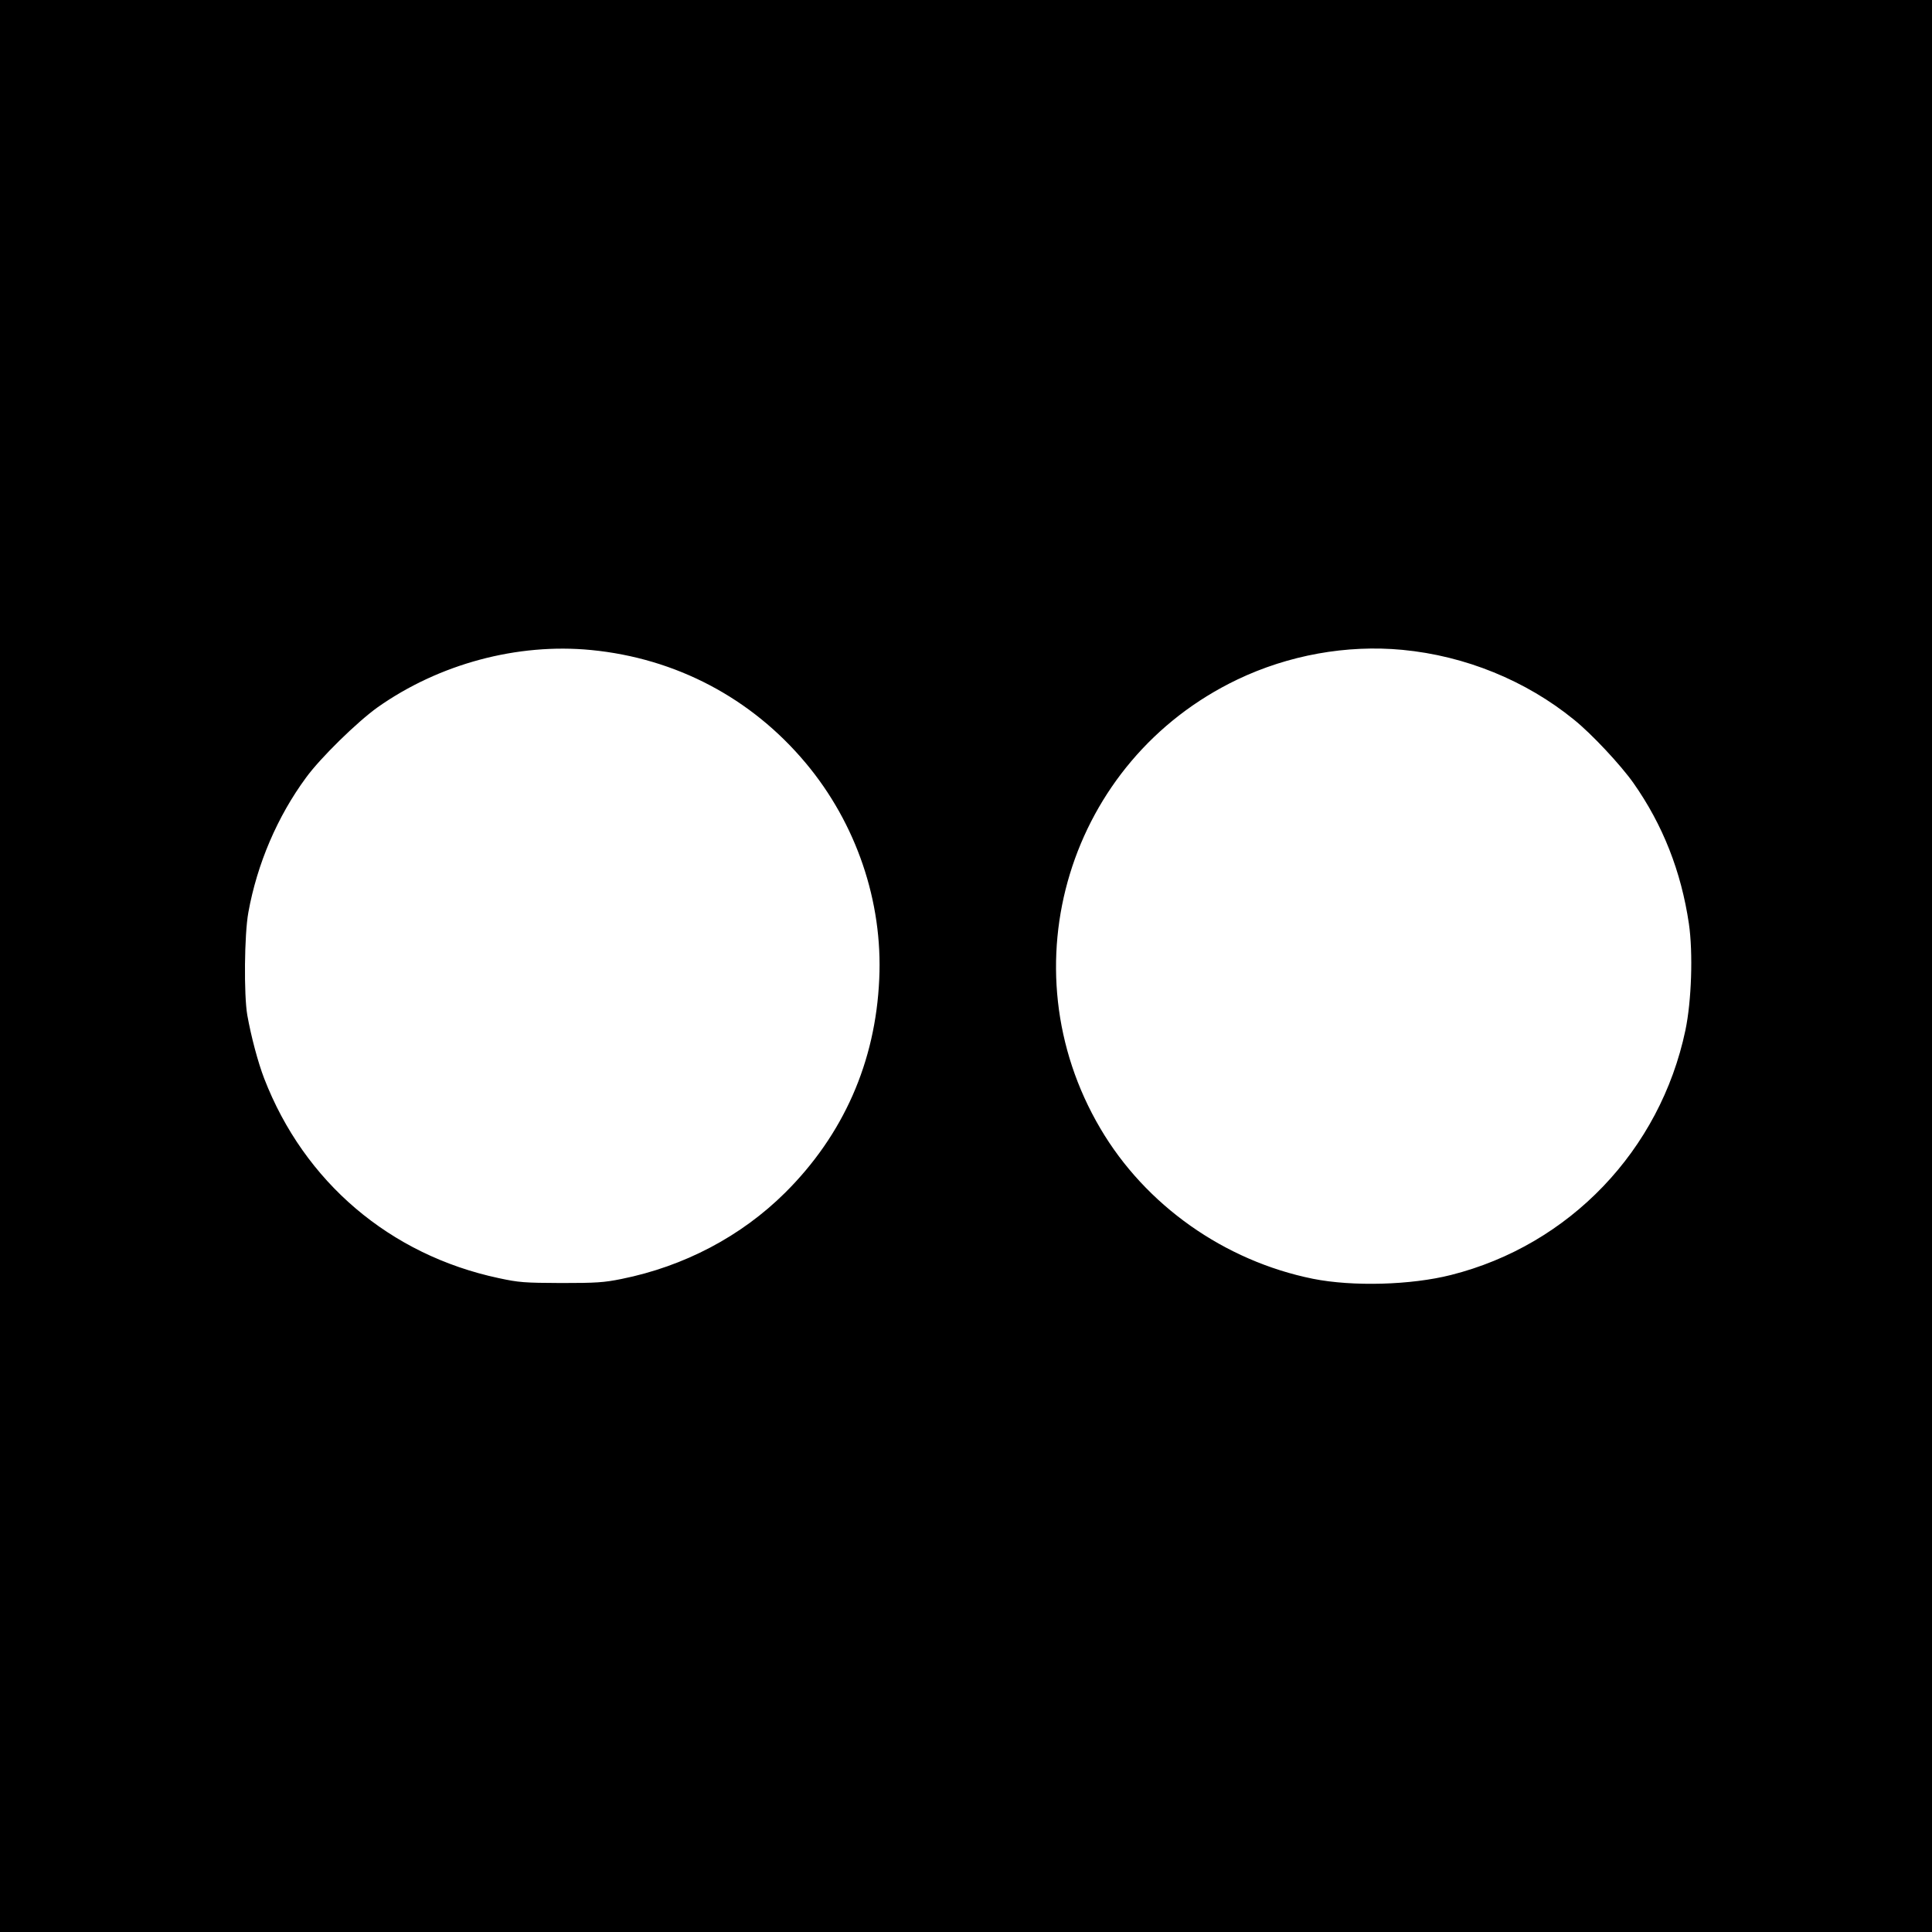 <?xml version="1.0" standalone="no"?>
<!DOCTYPE svg PUBLIC "-//W3C//DTD SVG 20010904//EN"
 "http://www.w3.org/TR/2001/REC-SVG-20010904/DTD/svg10.dtd">
<svg version="1.0" xmlns="http://www.w3.org/2000/svg"
 width="1100pt" height="1100pt" viewBox="0 0 1100 1100"
 preserveAspectRatio="xMidYMid meet">
<g transform="translate(0,1100) scale(0.1,-0.1)"
fill="#000000" stroke="none">
<path d="M0 5500 l0 -5500 5500 0 5500 0 0 5500 0 5500 -5500 0 -5500 0 0
-5500z m3366 1799 c482 -47 912 -273 1222 -644 287 -343 439 -788 418 -1230
-21 -472 -204 -886 -536 -1216 -250 -248 -574 -419 -932 -491 -99 -20 -142
-23 -343 -23 -211 1 -240 3 -356 28 -619 132 -1107 547 -1335 1137 -35 91 -74
237 -96 360 -20 115 -17 460 6 585 50 277 166 547 328 767 82 113 292 318 408
401 350 247 796 367 1216 326z m4619 1 c358 -34 703 -175 976 -397 102 -82
266 -258 339 -361 168 -239 272 -504 316 -802 24 -166 15 -439 -20 -606 -144
-683 -660 -1223 -1334 -1393 -228 -58 -560 -67 -786 -22 -505 102 -954 419
-1211 856 -541 918 -181 2096 780 2556 291 139 622 199 940 169z"/>
</g>
</svg>
